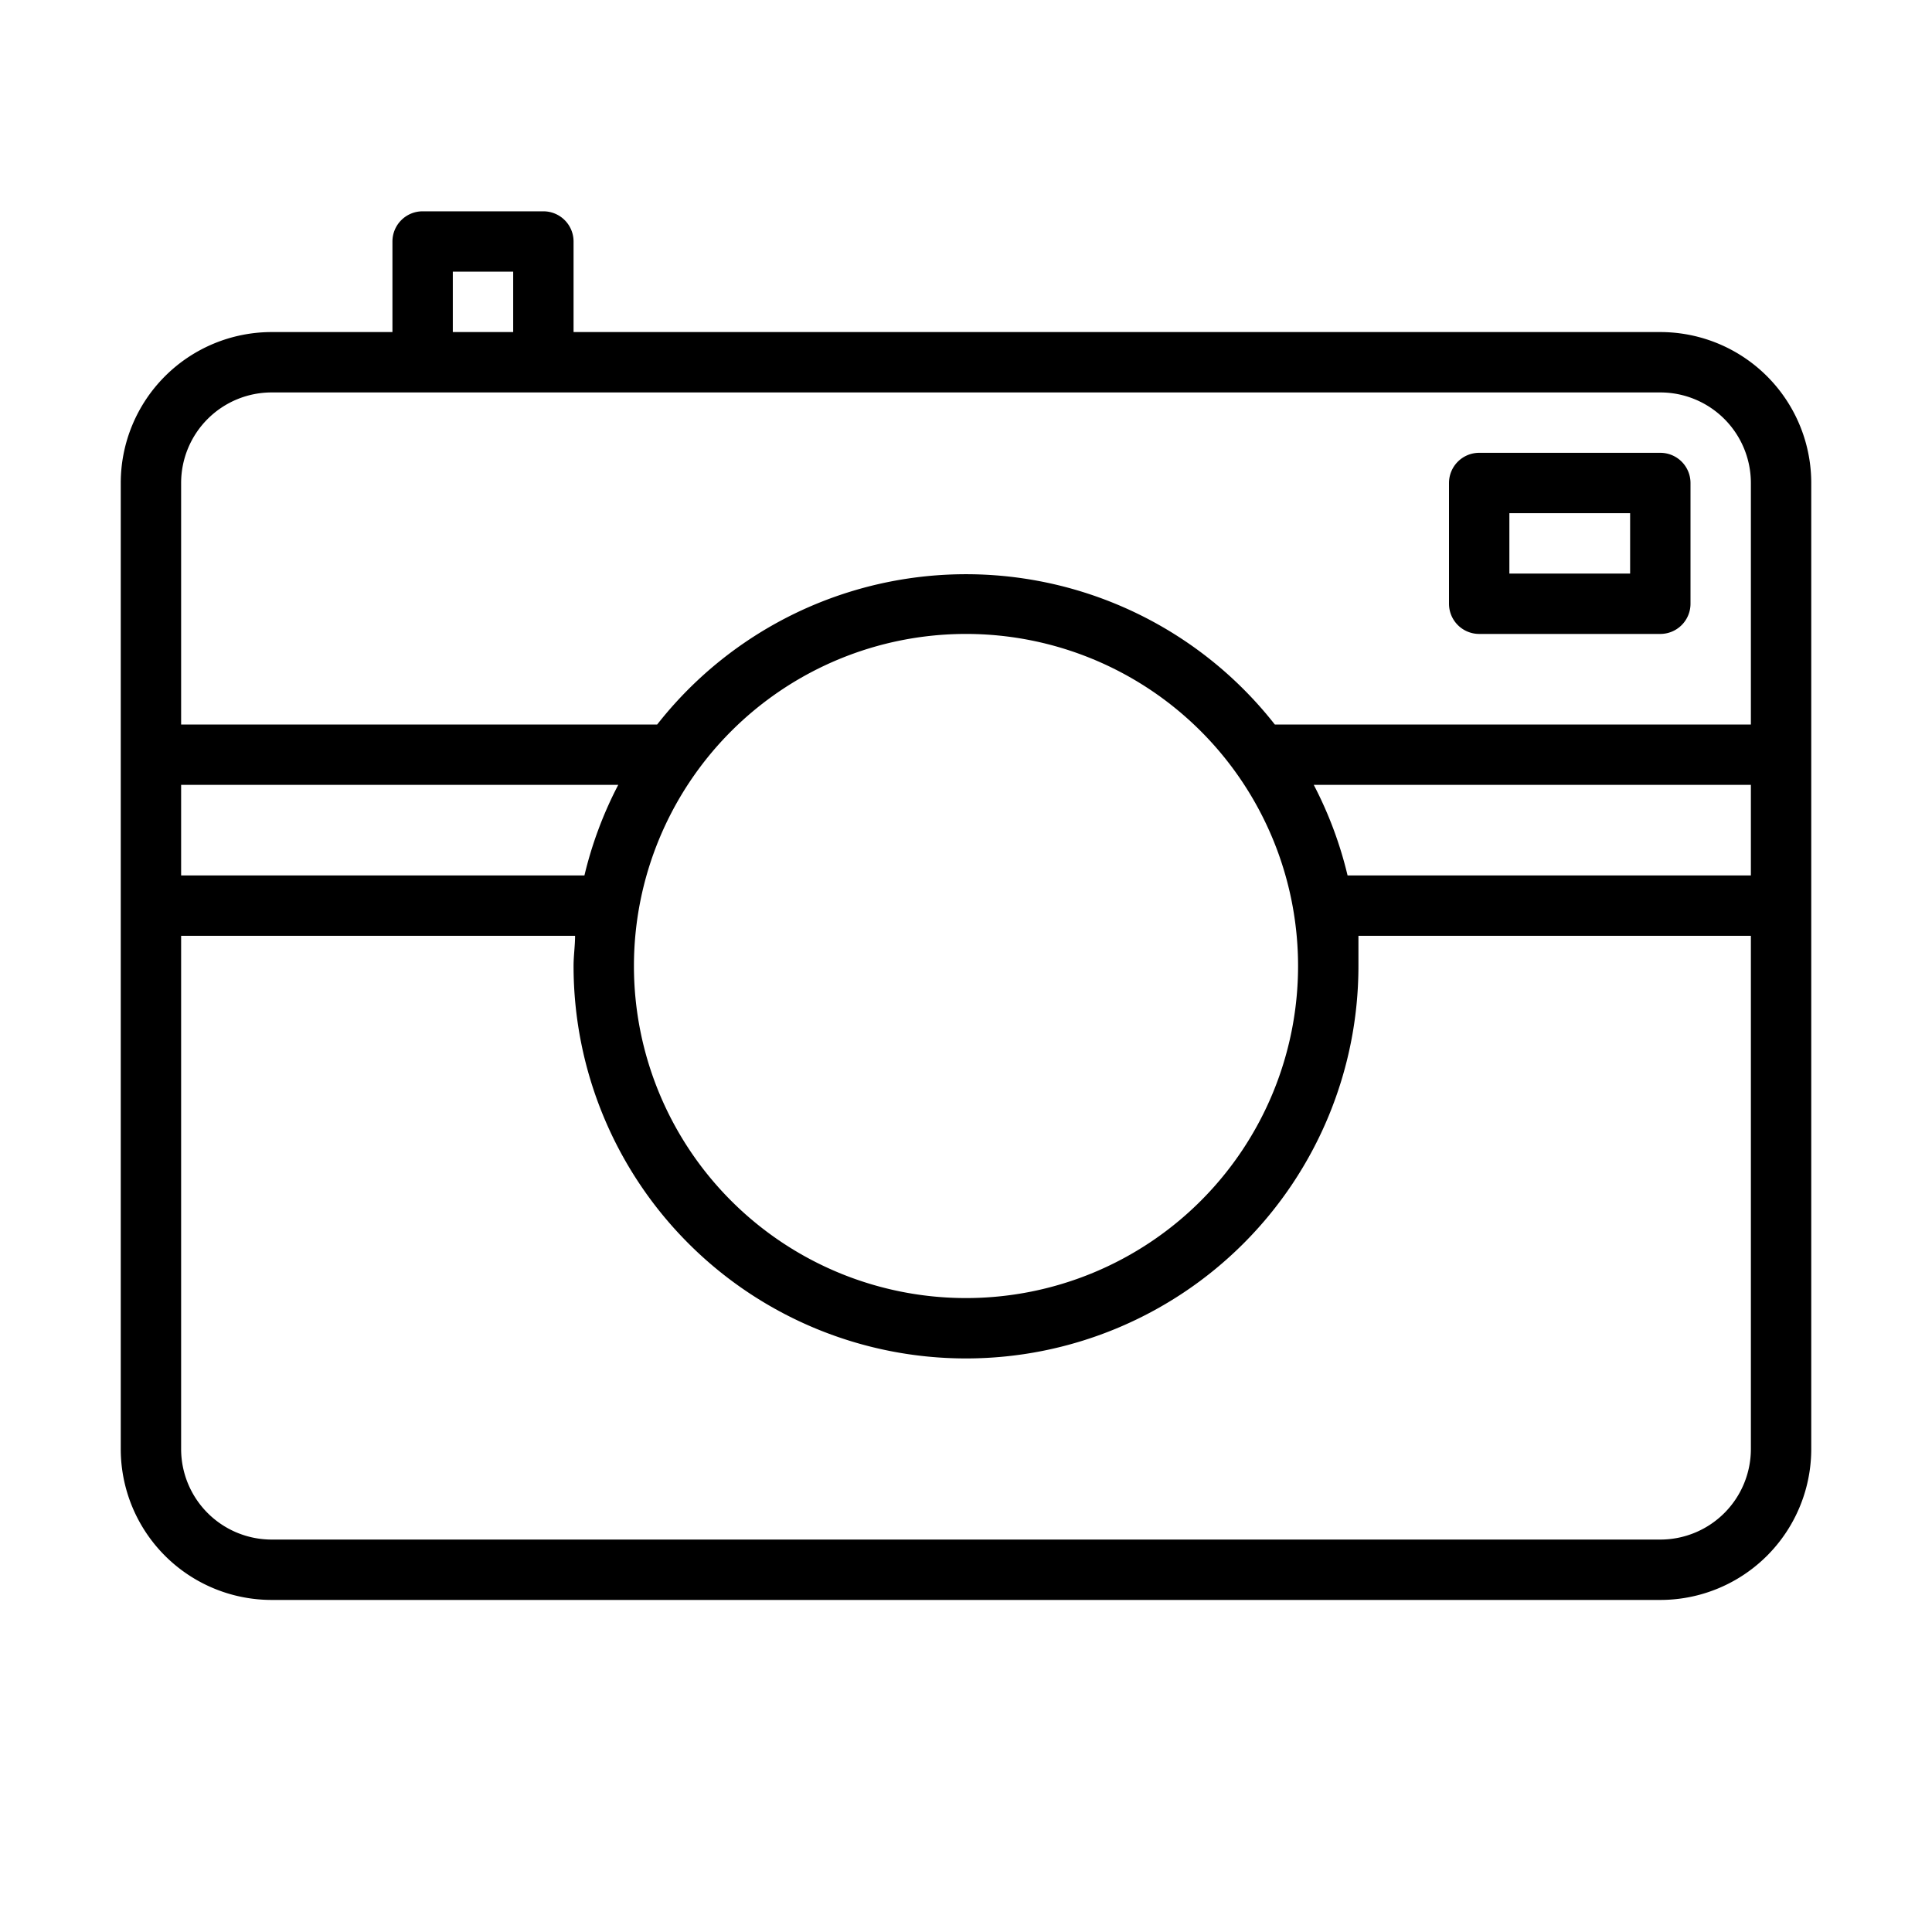 <!-- icon666.com - MILLIONS OF FREE VECTOR ICONS --><svg xmlns="http://www.w3.org/2000/svg" viewBox="0 0 64 64"><g id="_12-Camera" data-name="12-Camera"><path d="M55,11H19V8a1,1,0,0,0-1-1H14a1,1,0,0,0-1,1v3H9a5,5,0,0,0-5,5V48a5,5,0,0,0,5,5H55a5,5,0,0,0,5-5V16A5,5,0,0,0,55,11ZM6,26H20.48a13,13,0,0,0-1.12,3H6Zm26-5A11,11,0,1,1,21,32,11,11,0,0,1,32,21Zm11.52,5H58v3H44.64A13,13,0,0,0,43.52,26ZM15,9h2v2H15ZM9,13H55a3,3,0,0,1,3,3v8H42.23a13,13,0,0,0-20.46,0H6V16A3,3,0,0,1,9,13ZM55,51H9a3,3,0,0,1-3-3V31H19.05c0,.33-.05.66-.05,1a13,13,0,0,0,26,0c0-.34,0-.67,0-1H58V48A3,3,0,0,1,55,51ZM49,21h6a1,1,0,0,0,1-1V16a1,1,0,0,0-1-1H49a1,1,0,0,0-1,1v4A1,1,0,0,0,49,21Zm1-4h4v2H50Z"></path></g></svg>